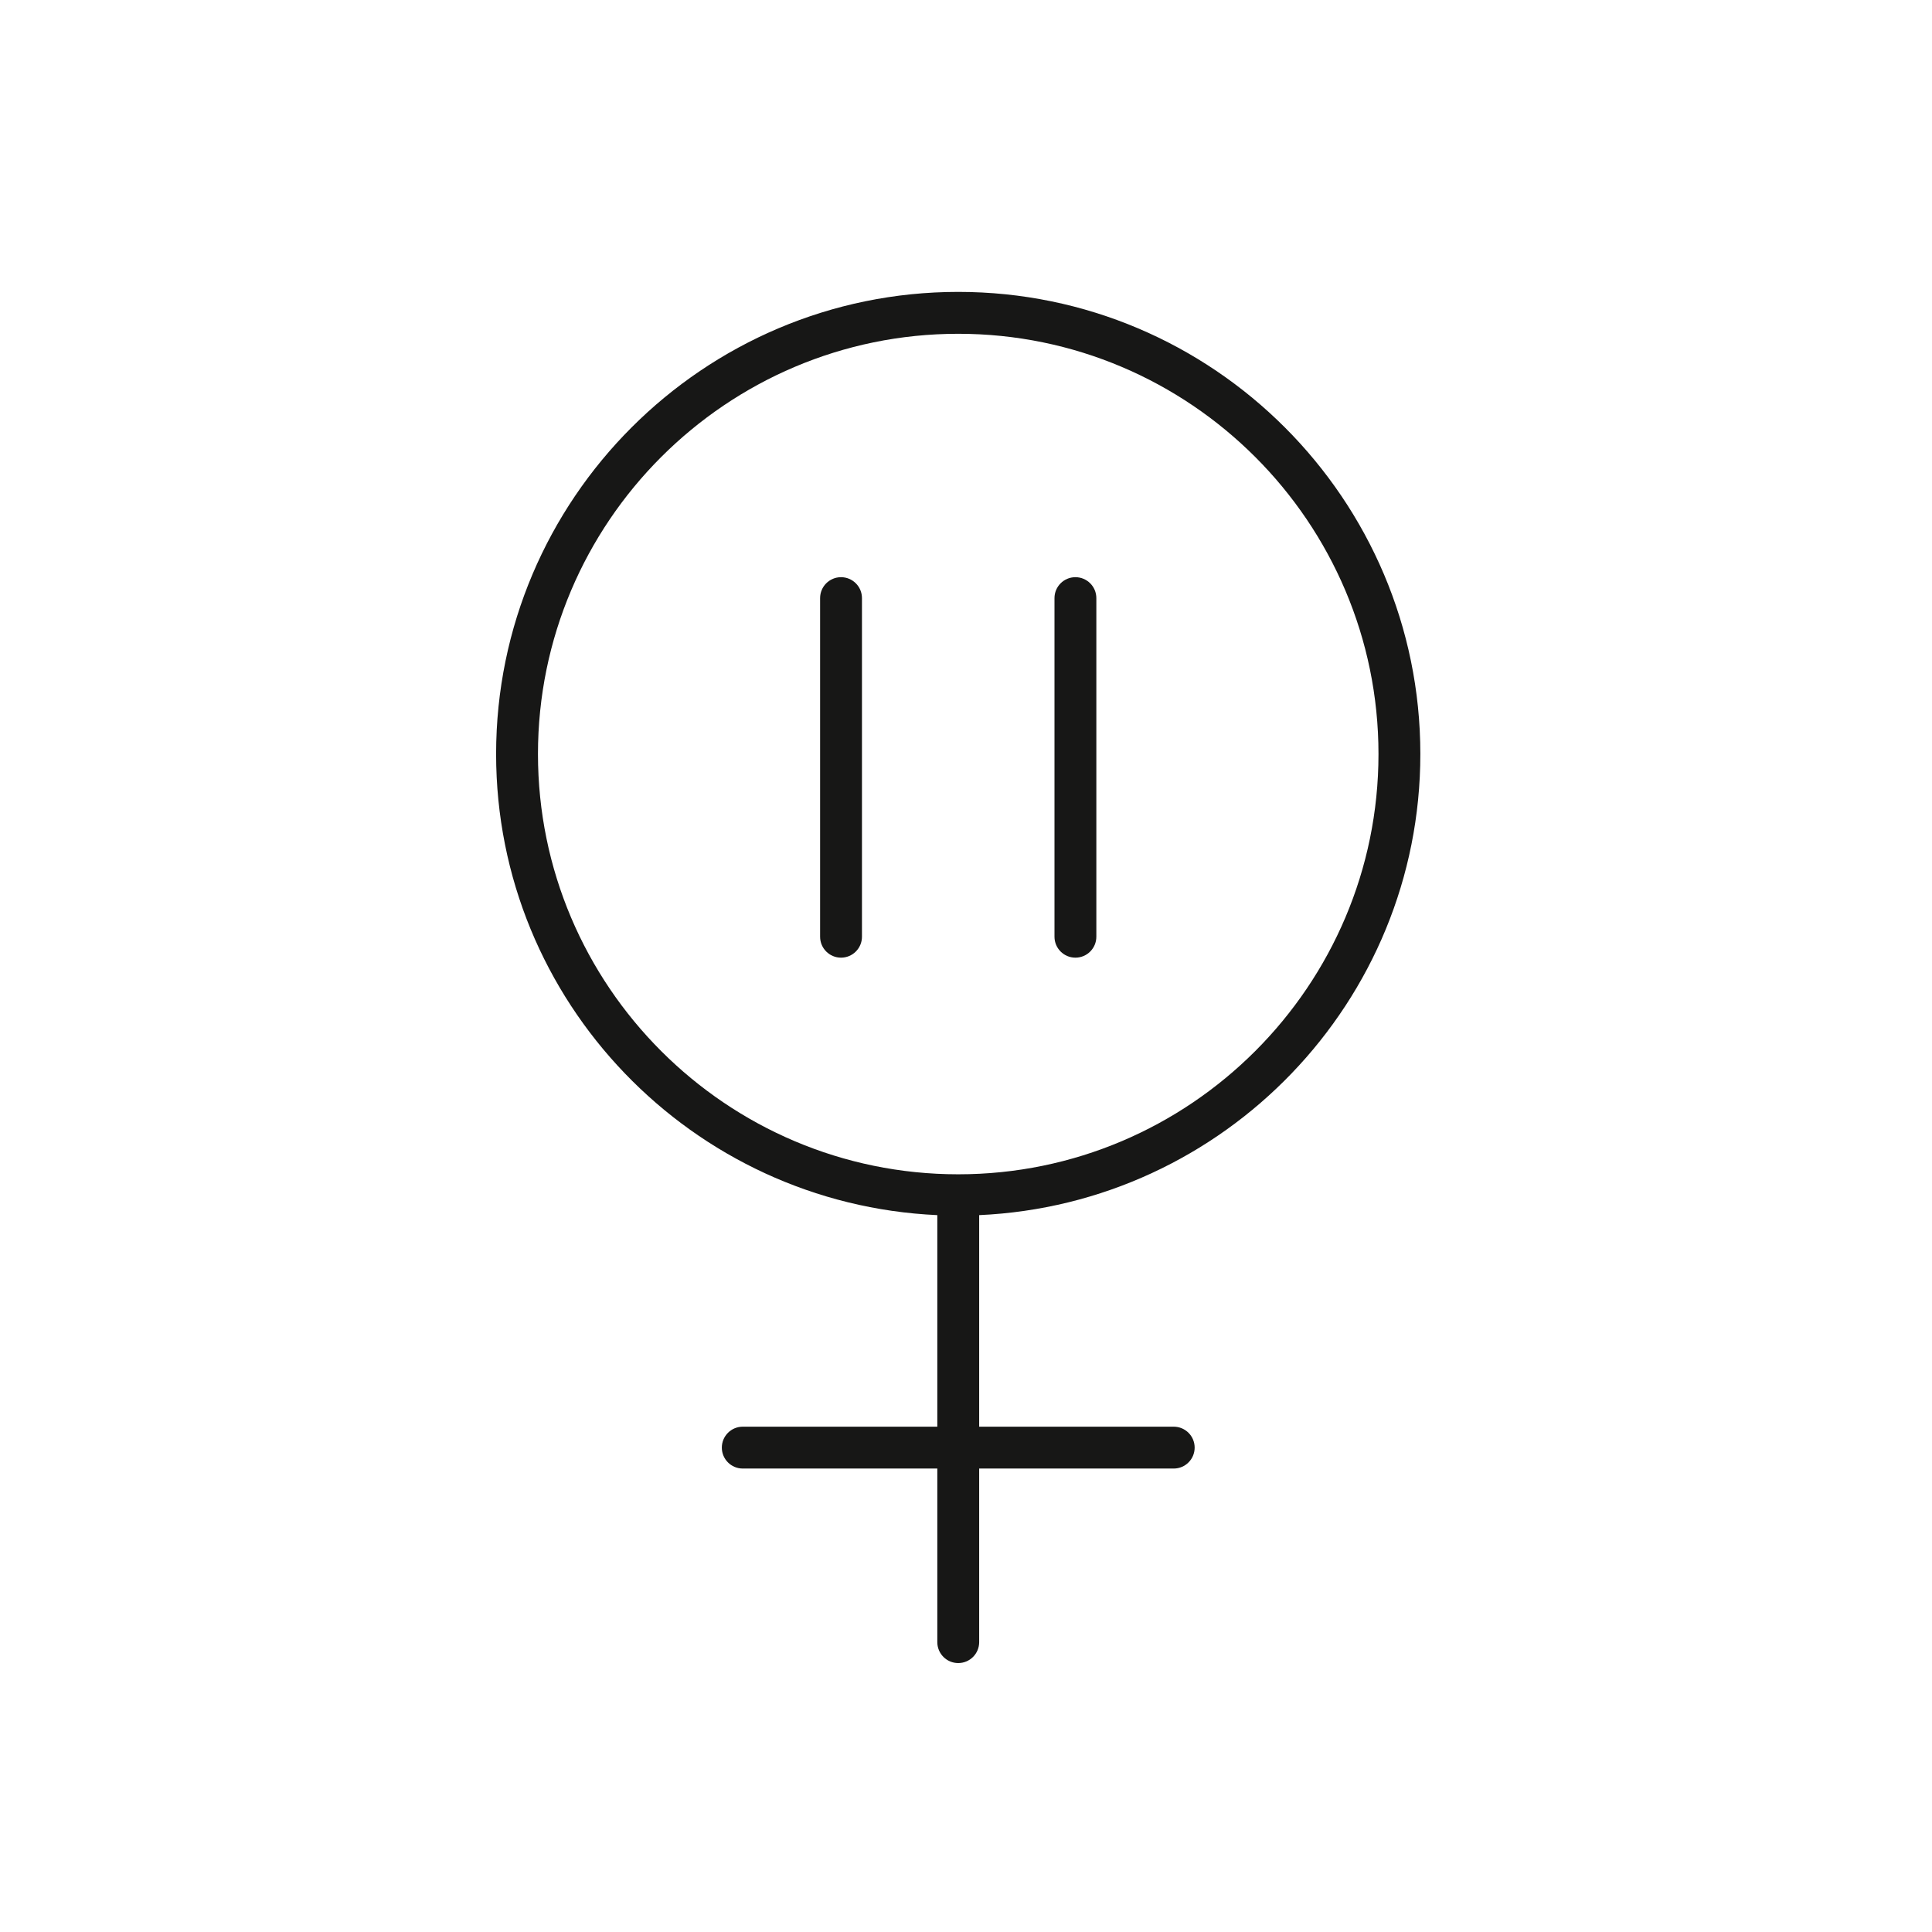 <?xml version="1.0" encoding="UTF-8"?>
<svg id="neu" xmlns="http://www.w3.org/2000/svg" viewBox="0 0 60 60">
  <defs>
    <style>
      .cls-1 {
        fill: #171716;
      }
    </style>
  </defs>
  <path class="cls-1" d="m44.11,23.417c0-7.913-6.438-14.352-14.351-14.352-7.914,0-14.352,6.438-14.352,14.352,0,7.695,6.091,13.976,13.702,14.32v6.57h-6.042c-.359,0-.65.291-.65.65s.291.65.65.65h6.042v5.391c0,.359.291.65.65.65s.65-.291.65-.65v-5.391h6.042c.359,0,.65-.291.65-.65s-.291-.65-.65-.65h-6.042v-6.57c7.61-.343,13.701-6.625,13.701-14.32Zm-27.403,0c0-7.196,5.855-13.051,13.052-13.051,7.196,0,13.051,5.854,13.051,13.051,0,7.197-5.855,13.052-13.051,13.052-7.197,0-13.052-5.854-13.052-13.052Z"/>
  <path class="cls-1" d="m26.119,17.925c-.359,0-.65.291-.65.65v10.516c0,.359.291.65.65.65s.65-.291.65-.65v-10.516c0-.359-.291-.65-.65-.65Z"/>
  <path class="cls-1" d="m33.398,29.741c.359,0,.65-.291.65-.65v-10.516c0-.359-.291-.65-.65-.65s-.65.291-.65.65v10.516c0,.359.291.65.65.65Z"/>
</svg>